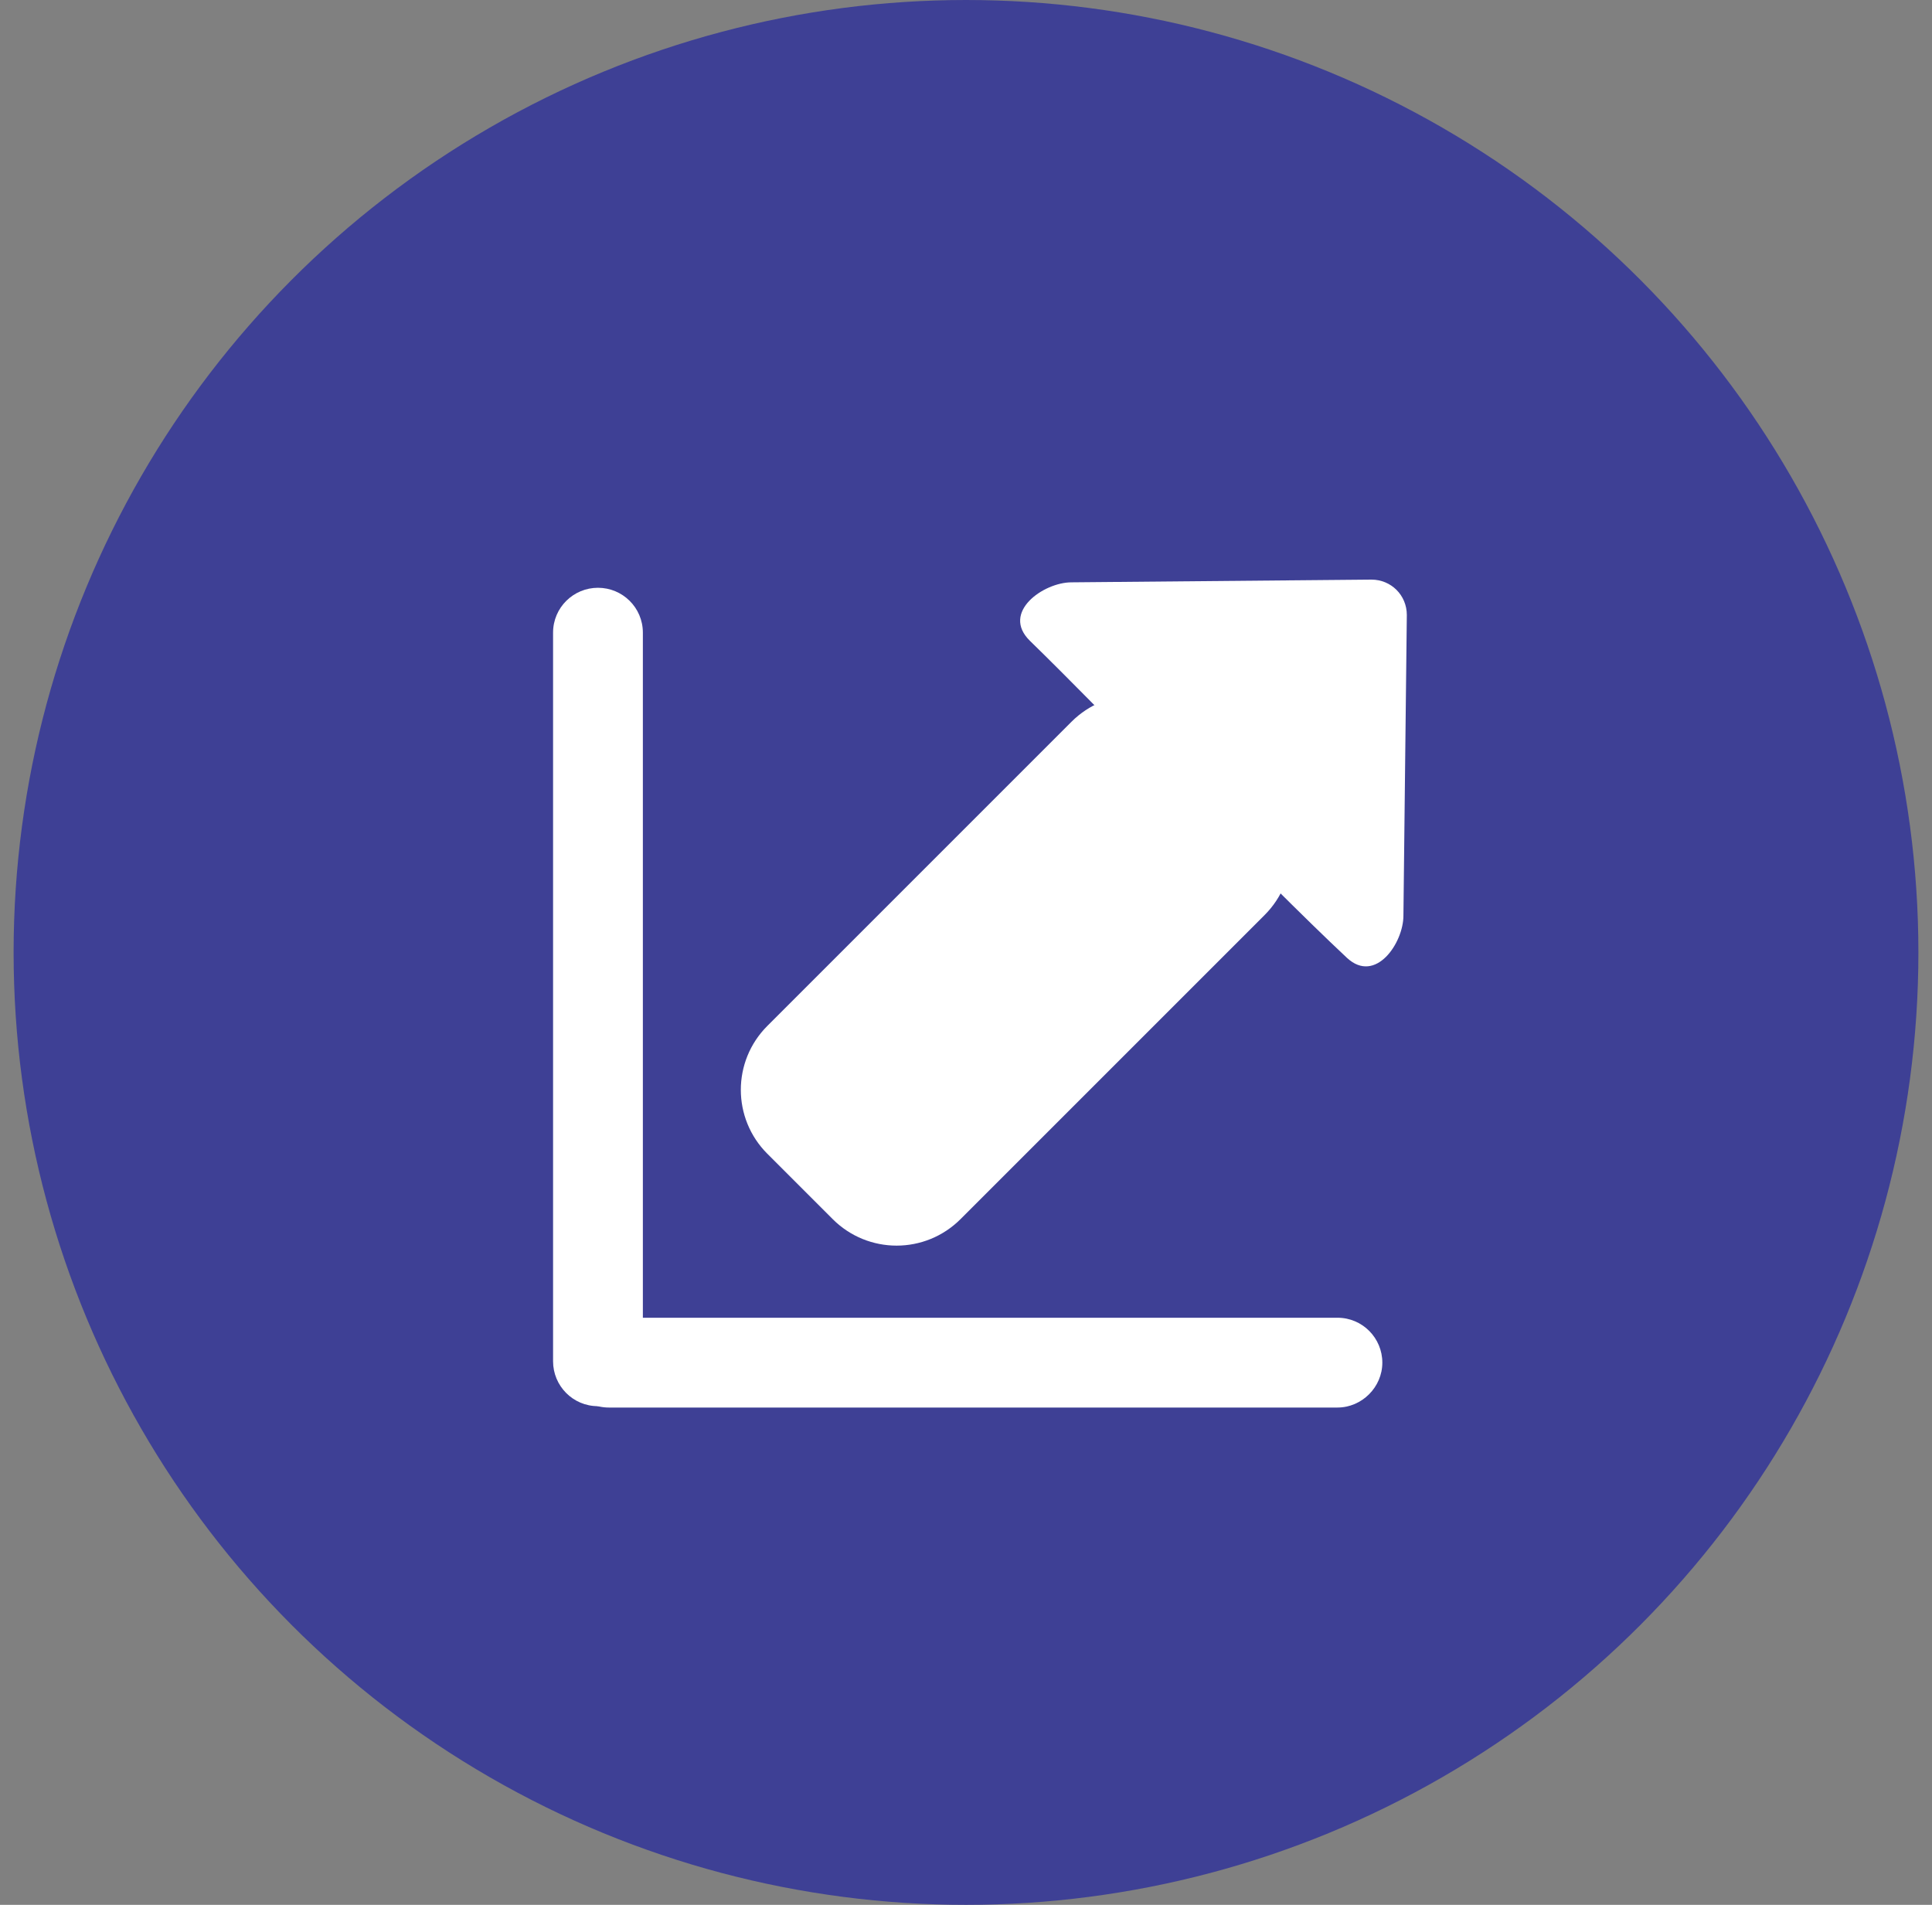 <svg width="71" height="70" viewBox="0 0 71 70" fill="none" xmlns="http://www.w3.org/2000/svg">
<rect x="0" y="0" width="71" height="70" fill="#808080" stroke="none"/>
<circle cx="35.5" cy="35" r="35" fill="#3E4095"/>
<path d="M49.15 51.725H22.375C21.45 51.725 20.725 50.975 20.725 50.075C20.725 49.15 21.475 48.425 22.375 48.425H49.15C50.075 48.425 50.8 49.175 50.8 50.075C50.8 50.975 50.05 51.725 49.15 51.725Z" fill="white"/>
<path d="M23.625 23.25V50.025C23.625 50.95 22.875 51.675 21.975 51.675C21.05 51.675 20.325 50.925 20.325 50.025V23.25C20.325 22.325 21.075 21.6 21.975 21.6C22.875 21.6 23.625 22.325 23.625 23.25Z" fill="white"/>
<path d="M30.6 44.8L28.2 42.4C26.9 41.1 26.9 39 28.2 37.7L39.375 26.525C40.675 25.225 42.775 25.225 44.075 26.525L46.475 28.925C47.775 30.225 47.775 32.325 46.475 33.625L35.3 44.8C34 46.1 31.9 46.1 30.6 44.8Z" fill="white"/>
<path d="M49.5 35.2C50.55 36.175 51.575 34.65 51.575 33.65L51.7 22.6C51.7 21.875 51.125 21.3 50.4 21.3L39.375 21.4C38.35 21.4 36.775 22.5 37.85 23.55C40.65 26.275 46.35 32.25 49.5 35.2Z" fill="white"/>
</svg>
